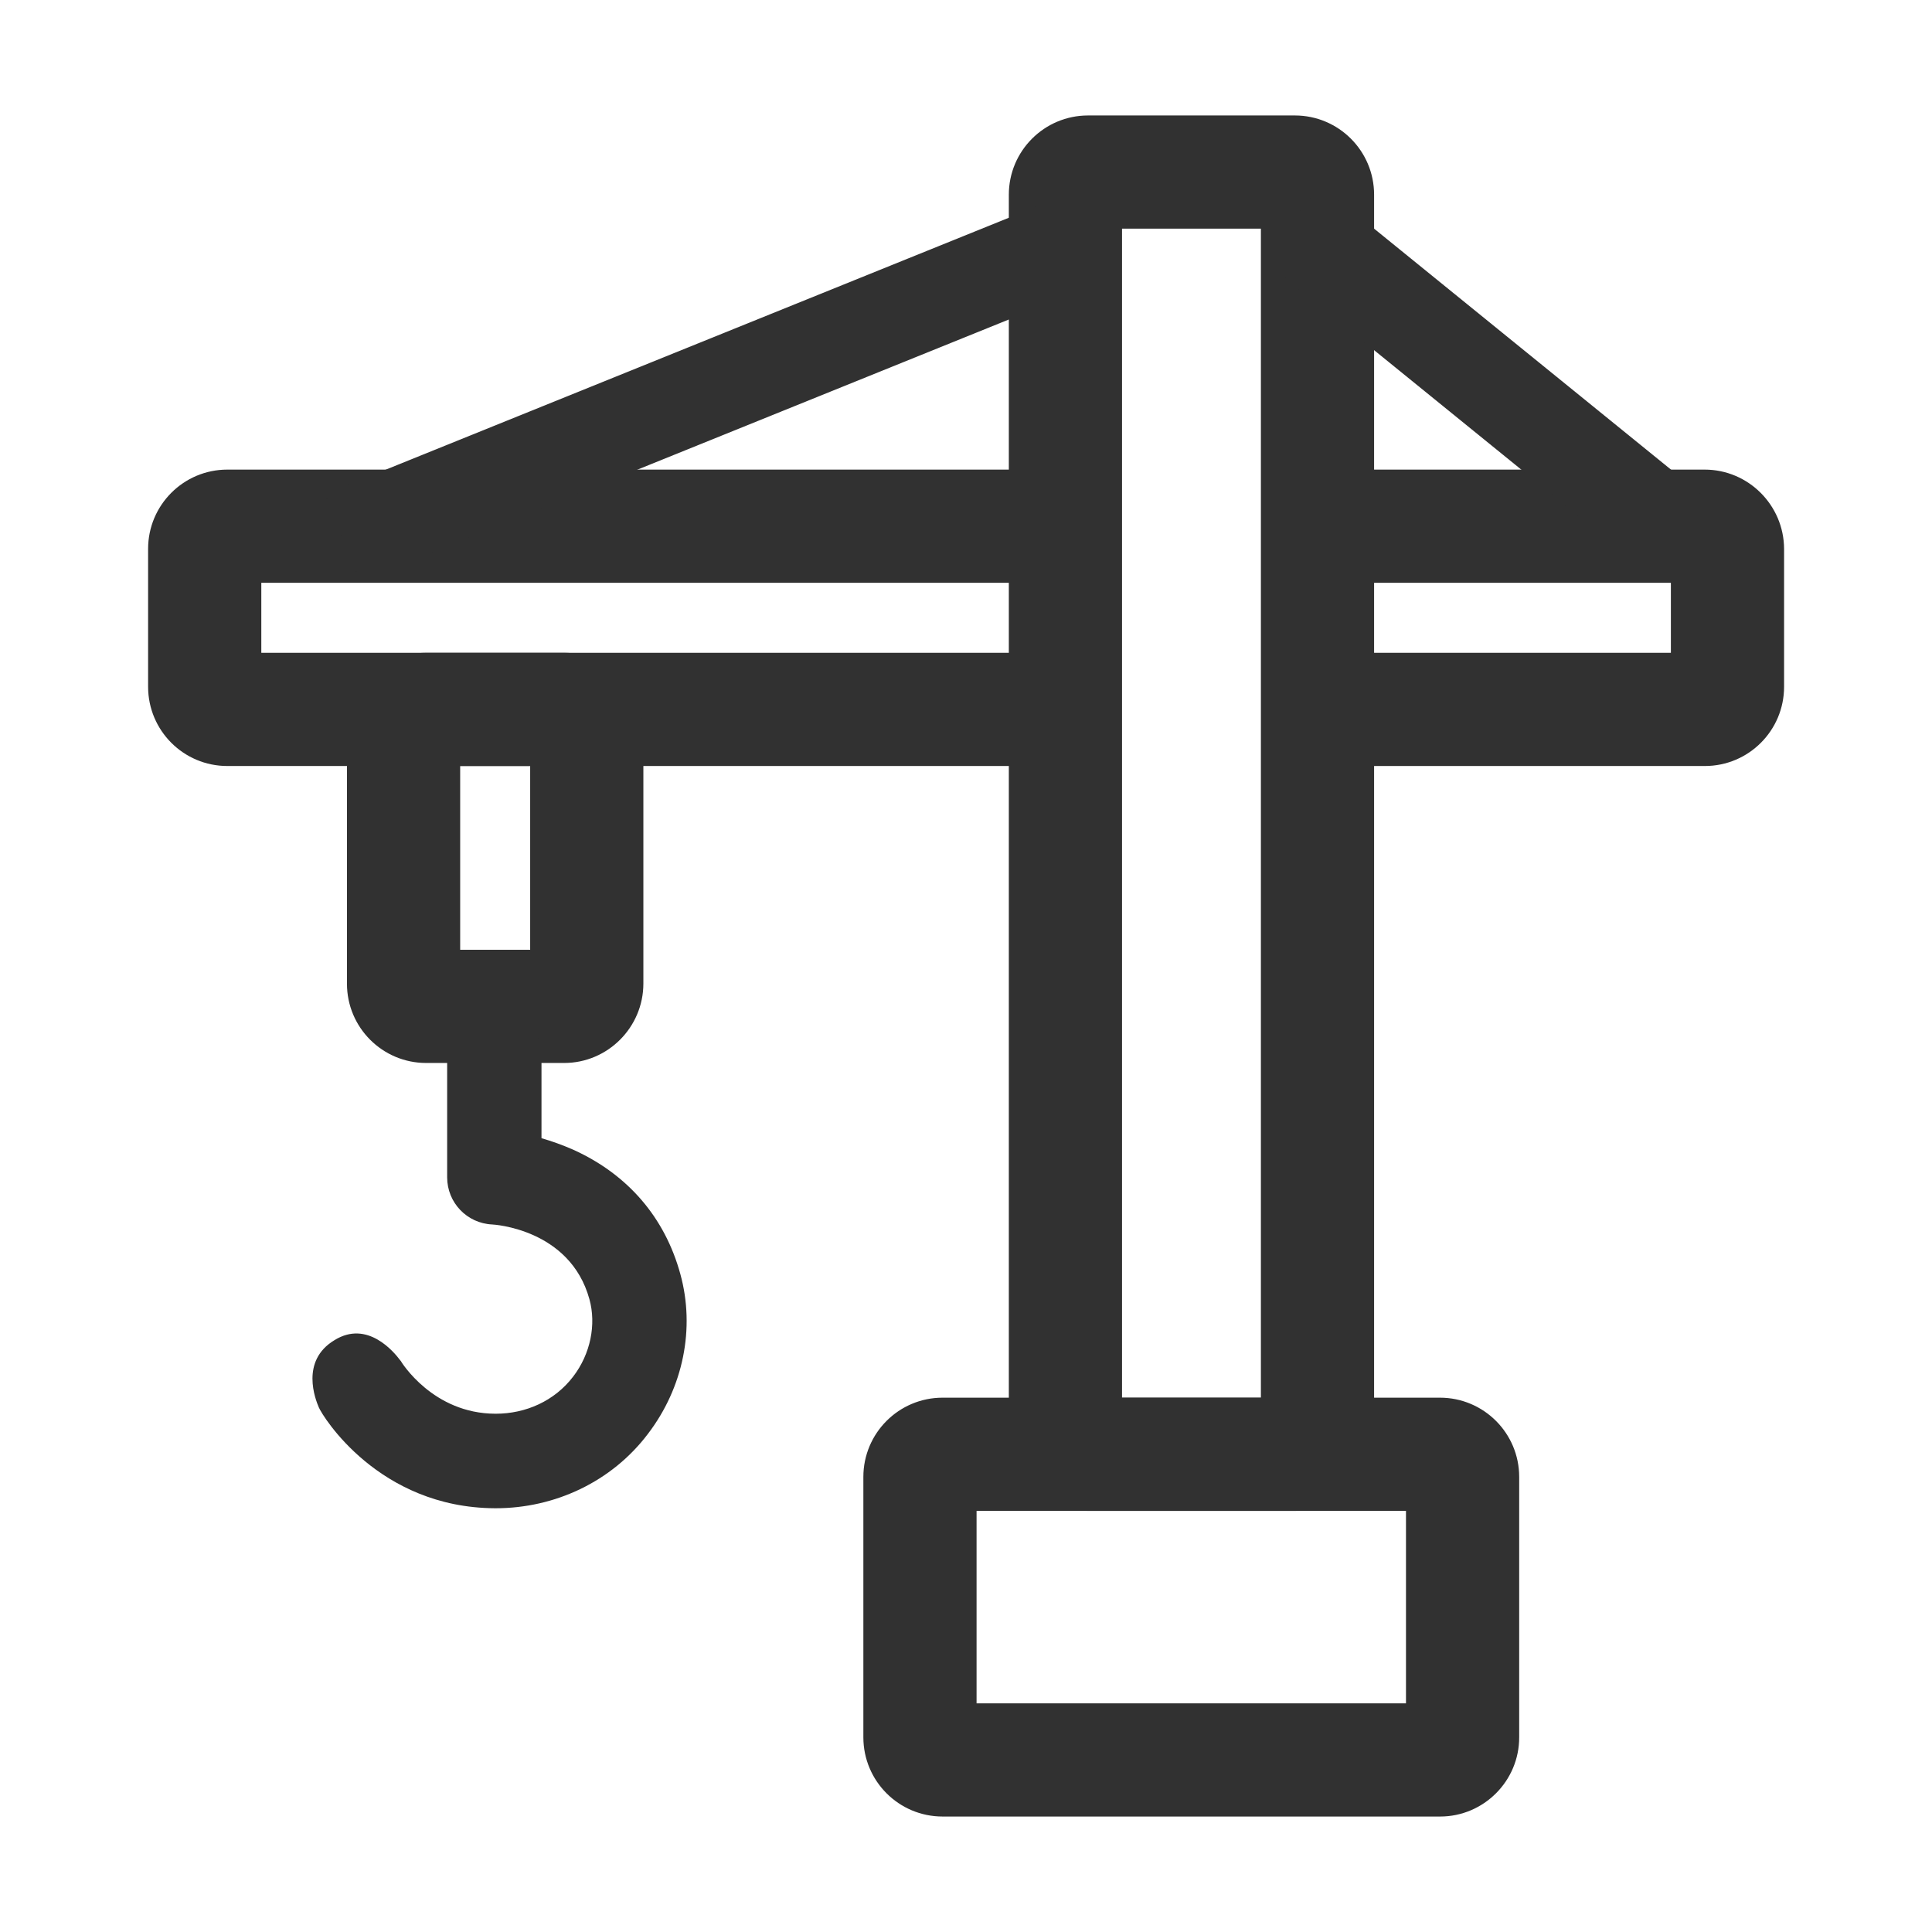 <?xml version="1.0" standalone="no"?><!DOCTYPE svg PUBLIC "-//W3C//DTD SVG 1.1//EN" "http://www.w3.org/Graphics/SVG/1.1/DTD/svg11.dtd"><svg t="1667894280608" class="icon" viewBox="0 0 1024 1024" version="1.1" xmlns="http://www.w3.org/2000/svg" p-id="10493" data-spm-anchor-id="a313x.7781069.0.i44" xmlns:xlink="http://www.w3.org/1999/xlink" width="200" height="200"><path d="M564.7 346H138.5v-37.1h426.2v-60H120.5c-23.2 0-42 18.8-42 42V364c0 23.2 18.8 42 42 42h444.2v-60zM903.5 248.9H698.3v60h187.3V346H698.3v60h205.3c23.2 0 42-18.8 42-42v-73.1c-0.1-23.1-18.9-42-42.1-42z" p-id="10494" fill="#313131"></path><path d="M686.3 800.8H576.7c-23.2 0-42-18.8-42-42V103.2c0-23.2 18.8-42 42-42h109.6c23.2 0 42 18.8 42 42v655.6c0 23.2-18.9 42-42 42z m-91.6-60h73.6V121.2h-73.6v619.6z" p-id="10495" data-spm-anchor-id="a313x.7781069.0.i45" class="selected" fill="#313131"></path><path d="M172.263 261.94l397.911-160.865 18.74 46.355-397.911 160.864zM668.652 137.184l31.51-38.825 207.87 168.704-31.51 38.825zM299 563.4h-73.1c-23.2 0-42-18.8-42-42V388c0-23.2 18.8-42 42-42H299c23.2 0 42 18.8 42 42v133.3c0 23.2-18.9 42.1-42 42.1z m-55.2-60H281V406h-37.1v97.4z" p-id="10496" fill="#313131"></path><path d="M262.8 799.4h-0.5c-61.6-0.3-91.3-48.7-93.3-53.4-1.8-4.2-10-24.7 8.3-35.7 17.4-10.8 31.5 6.2 34.9 10.8s-0.1-0.2-0.1-0.2c0.7 1.2 17.4 28.3 50.4 28.4h0.3c15.8 0 31.1-6.7 41-19.7 9.2-12 12.3-27.6 8.6-41-10.3-37.4-51.1-39.6-51.5-39.6-13.4-0.6-23.9-11.6-23.9-25v-63.4c0-14.8 12.1-26.7 26.9-25.6 12.9 1 23.1 11.7 23.1 24.9v43.3s0 0.1 0.1 0.1c5.2 1.5 10.9 3.5 16.8 6.1 28.9 13.1 48.5 35.9 56.7 65.9 7.9 28.7 1.6 60.1-17.2 84.7-19.2 25.4-49.4 39.4-80.6 39.4zM763.3 962.8H499.6c-23.2 0-42-18.8-42-42v-138c0-23.2 18.8-42 42-42h263.6c23.2 0 42 18.8 42 42v137.9c0.1 23.2-18.8 42.1-41.9 42.1z m-245.7-60h227.6v-102H517.6v102z" p-id="10497" data-spm-anchor-id="a313x.7781069.0.i47" fill="#313131" class="selected"></path></svg>